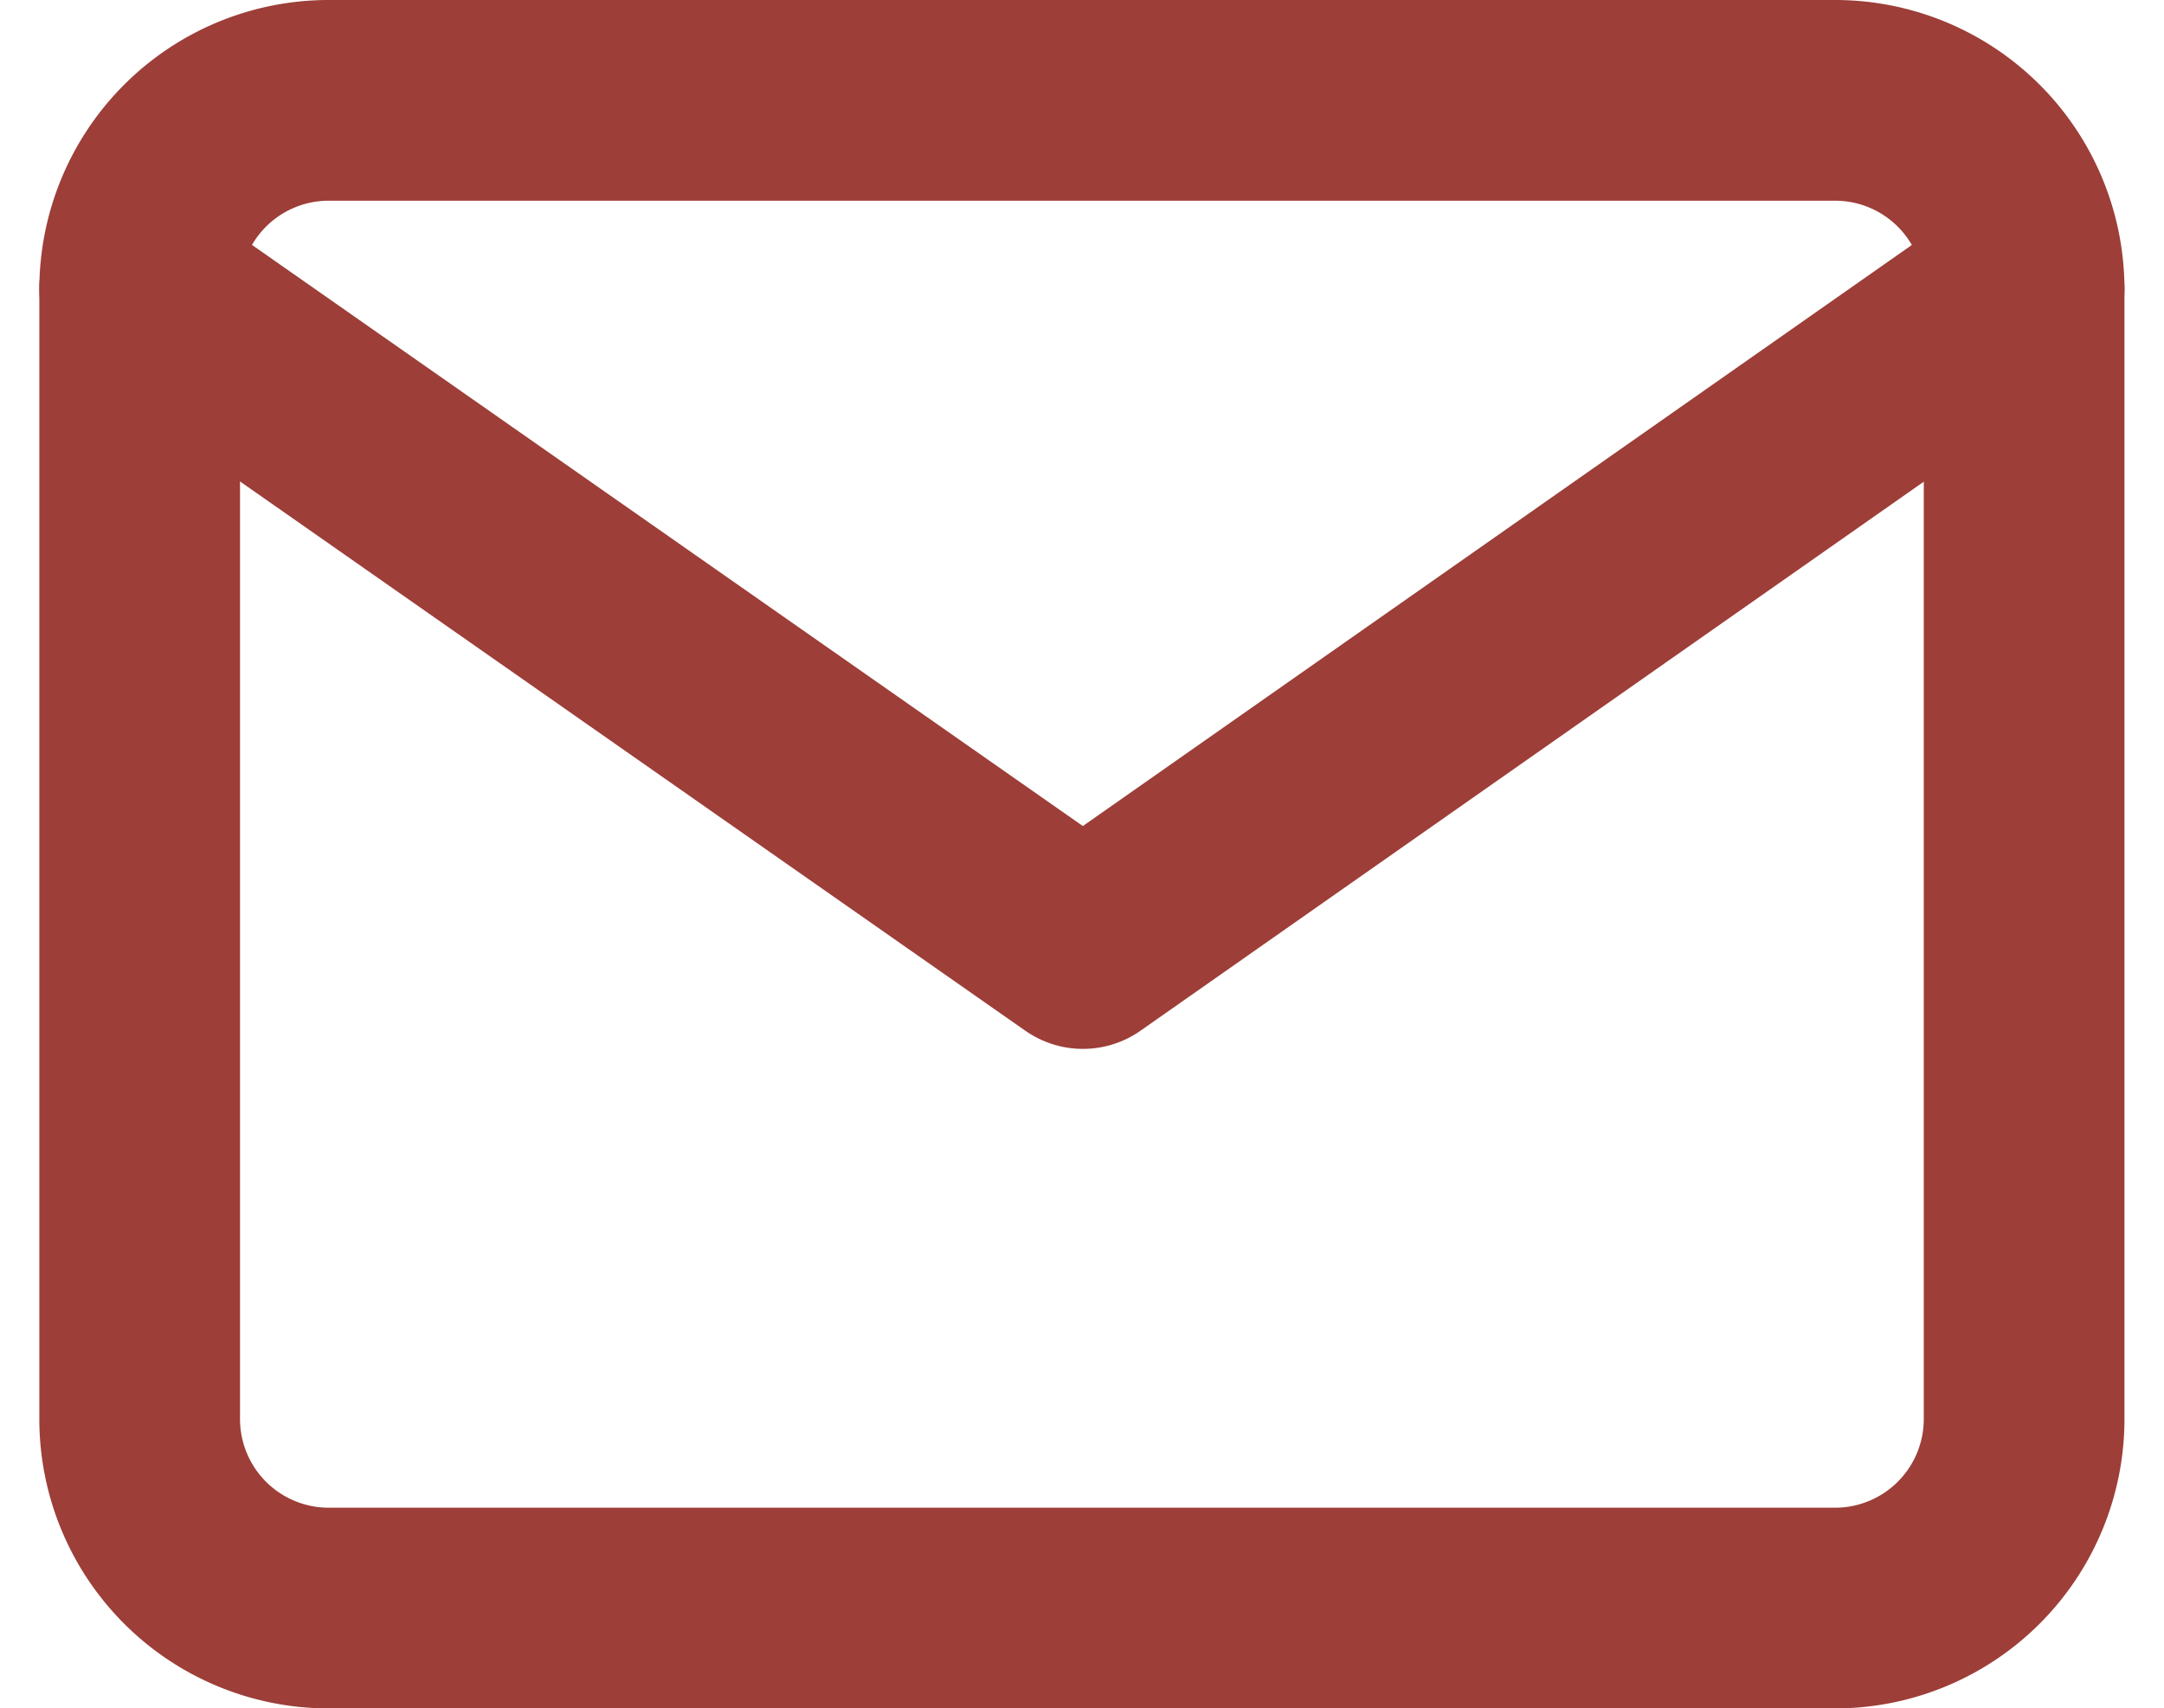 <svg xmlns="http://www.w3.org/2000/svg" width="10.783" height="8.512" viewBox="0 0 10.783 8.512">
  <g id="Icon_feather-mail" data-name="Icon feather-mail" transform="translate(-2.304 -5.5)">
    <path id="Path_709" data-name="Path 709" d="M3.939,6h7.512a.942.942,0,0,1,.939.939v5.634a.942.942,0,0,1-.939.939H3.939A.942.942,0,0,1,3,12.573V6.939A.942.942,0,0,1,3.939,6Z" fill="none" stroke="#9d3e38" stroke-linecap="round" stroke-linejoin="round" stroke-width="1"/>
    <path id="Path_710" data-name="Path 710" d="M12.39,9,7.7,12.287,3,9" transform="translate(0 -2.061)" fill="none" stroke="#9d3e38" stroke-linecap="round" stroke-linejoin="round" stroke-width="1"/>
  </g>
</svg>
